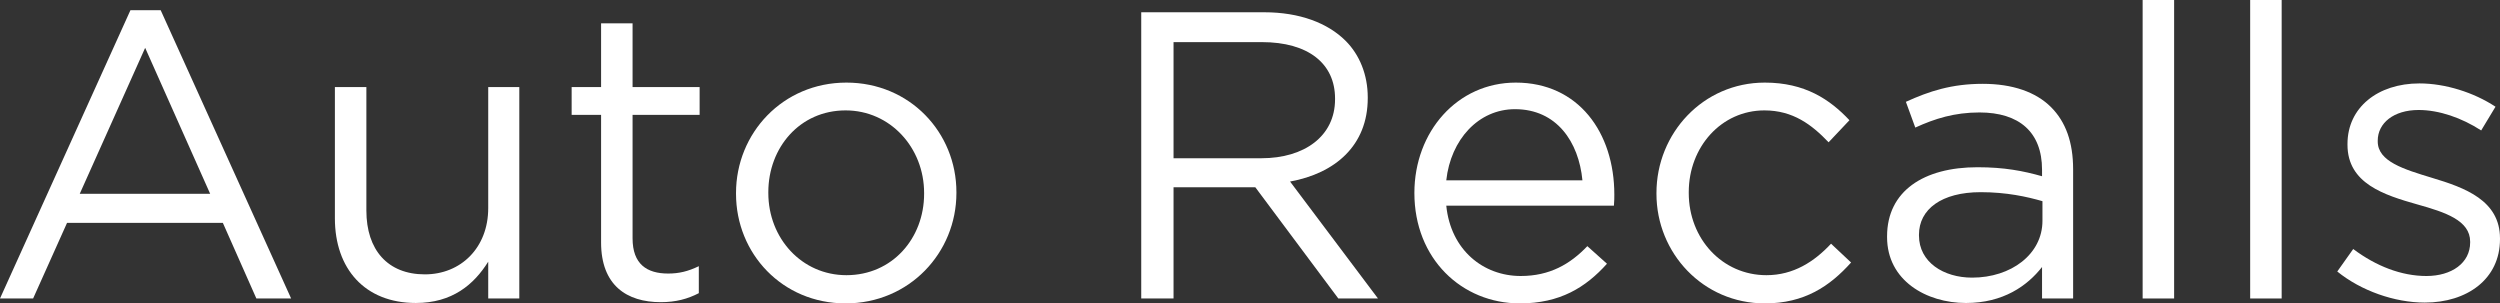 <?xml version="1.0" encoding="utf-8"?>
<!-- Generator: Adobe Illustrator 14.0.0, SVG Export Plug-In . SVG Version: 6.00 Build 43363)  -->
<!DOCTYPE svg PUBLIC "-//W3C//DTD SVG 1.1//EN" "http://www.w3.org/Graphics/SVG/1.1/DTD/svg11.dtd">
<svg version="1.1" id="Layer_1" xmlns="http://www.w3.org/2000/svg" xmlns:xlink="http://www.w3.org/1999/xlink" x="0px" y="0px"
	 width="1603.314px" height="194.575px" viewBox="-731.977 0.212 1603.314 194.575"
	 enable-background="new -731.977 0.212 1603.314 194.575" xml:space="preserve">
<rect x="-731.977" y="0.212" width="1603.314" height="194.575" fill="#333333" stroke="none"/>
<g>
	<path fill="#FFFFFF" d="M-648.326,6.768h19.406l83.651,184.871h-22.29l-21.503-48.513h-99.91l-21.765,48.513h-21.24L-648.326,6.768
		z M-597.191,124.509l-41.694-93.615l-41.956,93.615H-597.191z"/>
	<path fill="#FFFFFF" d="M-517.204,140.243V56.068h20.192v79.193c0,25.175,13.636,40.907,37.499,40.907
		c23.076,0,40.645-17.045,40.645-42.482V56.068h19.93v135.571h-19.93V168.04c-9.178,14.685-23.075,26.484-46.415,26.484
		C-498.061,194.524-517.204,172.496-517.204,140.243z"/>
	<path fill="#FFFFFF" d="M-346.485,155.714V73.898h-18.881V56.068h18.881V15.159h20.192v40.909h43.005v17.831h-43.005v79.193
		c0,16.521,9.178,22.55,22.814,22.55c6.817,0,12.586-1.308,19.667-4.719v17.308c-7.081,3.673-14.685,5.77-24.387,5.77
		C-329.966,194-346.485,183.248-346.485,155.714z"/>
	<path fill="#FFFFFF" d="M-259.949,124.509v-0.523c0-38.286,29.895-70.802,70.803-70.802c40.645,0,70.54,31.993,70.54,70.276v0.526
		c0,38.284-30.156,70.802-71.065,70.802C-230.316,194.787-259.949,162.795-259.949,124.509z M-139.323,124.509v-0.523
		c0-29.108-21.765-52.972-50.348-52.972c-29.369,0-49.561,23.864-49.561,52.445v0.526c0,29.106,21.503,52.708,50.086,52.708
		C-159.776,176.693-139.323,153.092-139.323,124.509z"/>
	<path fill="#FFFFFF" d="M-0.073,8.08h78.932c22.551,0,40.645,6.818,52.184,18.356c8.916,8.916,14.158,21.764,14.158,36.187v0.524
		c0,30.419-20.978,48.25-49.822,53.495l56.379,74.997h-25.436L73.09,120.313h-0.525H20.644v71.325H-0.073V8.08z M77.023,101.696
		c27.535,0,47.201-14.162,47.201-37.763V63.41c0-22.552-17.308-36.187-46.938-36.187H20.644v74.474H77.023z"/>
	<path fill="#FFFFFF" d="M243.283,177.219c18.618,0,31.729-7.606,42.744-19.143l12.588,11.273
		c-13.637,15.209-30.156,25.438-55.857,25.438c-37.235,0-67.654-28.585-67.654-70.802c0-39.335,27.534-70.802,65.033-70.802
		c40.121,0,63.198,31.993,63.198,71.849c0,1.836,0,3.935-0.263,7.081H195.557C198.441,160.696,219.421,177.219,243.283,177.219z
		 M282.879,115.855c-2.359-24.649-16.52-45.628-43.269-45.628c-23.336,0-41.169,19.406-44.053,45.628H282.879z"/>
	<path fill="#FFFFFF" d="M330.351,124.509v-0.523c0-38.286,29.893-70.802,69.489-70.802c25.698,0,41.694,10.75,54.282,24.125
		l-13.375,14.16c-10.751-11.276-22.813-20.455-41.17-20.455c-27.534,0-48.513,23.34-48.513,52.445v0.526
		c0,29.369,21.505,52.708,49.823,52.708c17.309,0,30.682-8.653,41.432-20.192l12.852,12.062
		c-13.637,15.208-29.896,26.224-55.331,26.224C360.244,194.787,330.351,162.534,330.351,124.509z"/>
	<path fill="#FFFFFF" d="M478.251,152.306v-0.524c0-29.108,23.6-44.317,57.953-44.317c17.309,0,29.371,2.36,41.434,5.771v-4.197
		c0-24.125-14.688-36.712-40.123-36.712c-15.994,0-28.582,3.934-41.17,9.703l-6.031-16.521
		c14.947-6.818,29.371-11.539,49.301-11.539c19.141,0,34.088,5.246,43.791,14.948c9.439,9.44,14.162,22.552,14.162,39.86v82.862
		h-19.93v-20.19c-9.441,12.062-24.912,23.076-48.775,23.076C503.425,194.524,478.251,180.101,478.251,152.306z M577.9,141.815
		v-12.586c-9.965-2.883-23.076-5.771-39.596-5.771c-25.176,0-39.596,11.014-39.596,27.273v0.523
		c0,17.047,15.729,27.011,34.086,27.011C557.708,178.267,577.9,163.32,577.9,141.815z"/>
	<path fill="#FFFFFF" d="M642.152,0.212h20.191v191.426h-20.191V0.212z"/>
	<path fill="#FFFFFF" d="M711.115,0.212h20.193v191.426h-20.193V0.212z"/>
	<path fill="#FFFFFF" d="M766.972,174.334l10.227-14.425c14.686,11.014,30.943,17.31,46.938,17.31
		c16.258,0,28.061-8.393,28.061-21.505v-0.523c0-13.638-15.998-18.88-33.828-23.864c-21.24-6.031-44.842-13.372-44.842-38.285
		v-0.524c0-23.337,19.406-38.81,46.15-38.81c16.521,0,34.879,5.768,48.777,14.946l-9.178,15.209
		c-12.588-8.129-27.01-13.112-40.123-13.112c-15.994,0-26.221,8.392-26.221,19.668v0.523c0,12.85,16.783,17.833,34.877,23.339
		c20.977,6.292,43.527,14.422,43.527,38.81v0.525c0,25.696-21.24,40.646-48.248,40.646
		C803.683,194.264,782.183,186.659,766.972,174.334z"/>
</g>
</svg>
